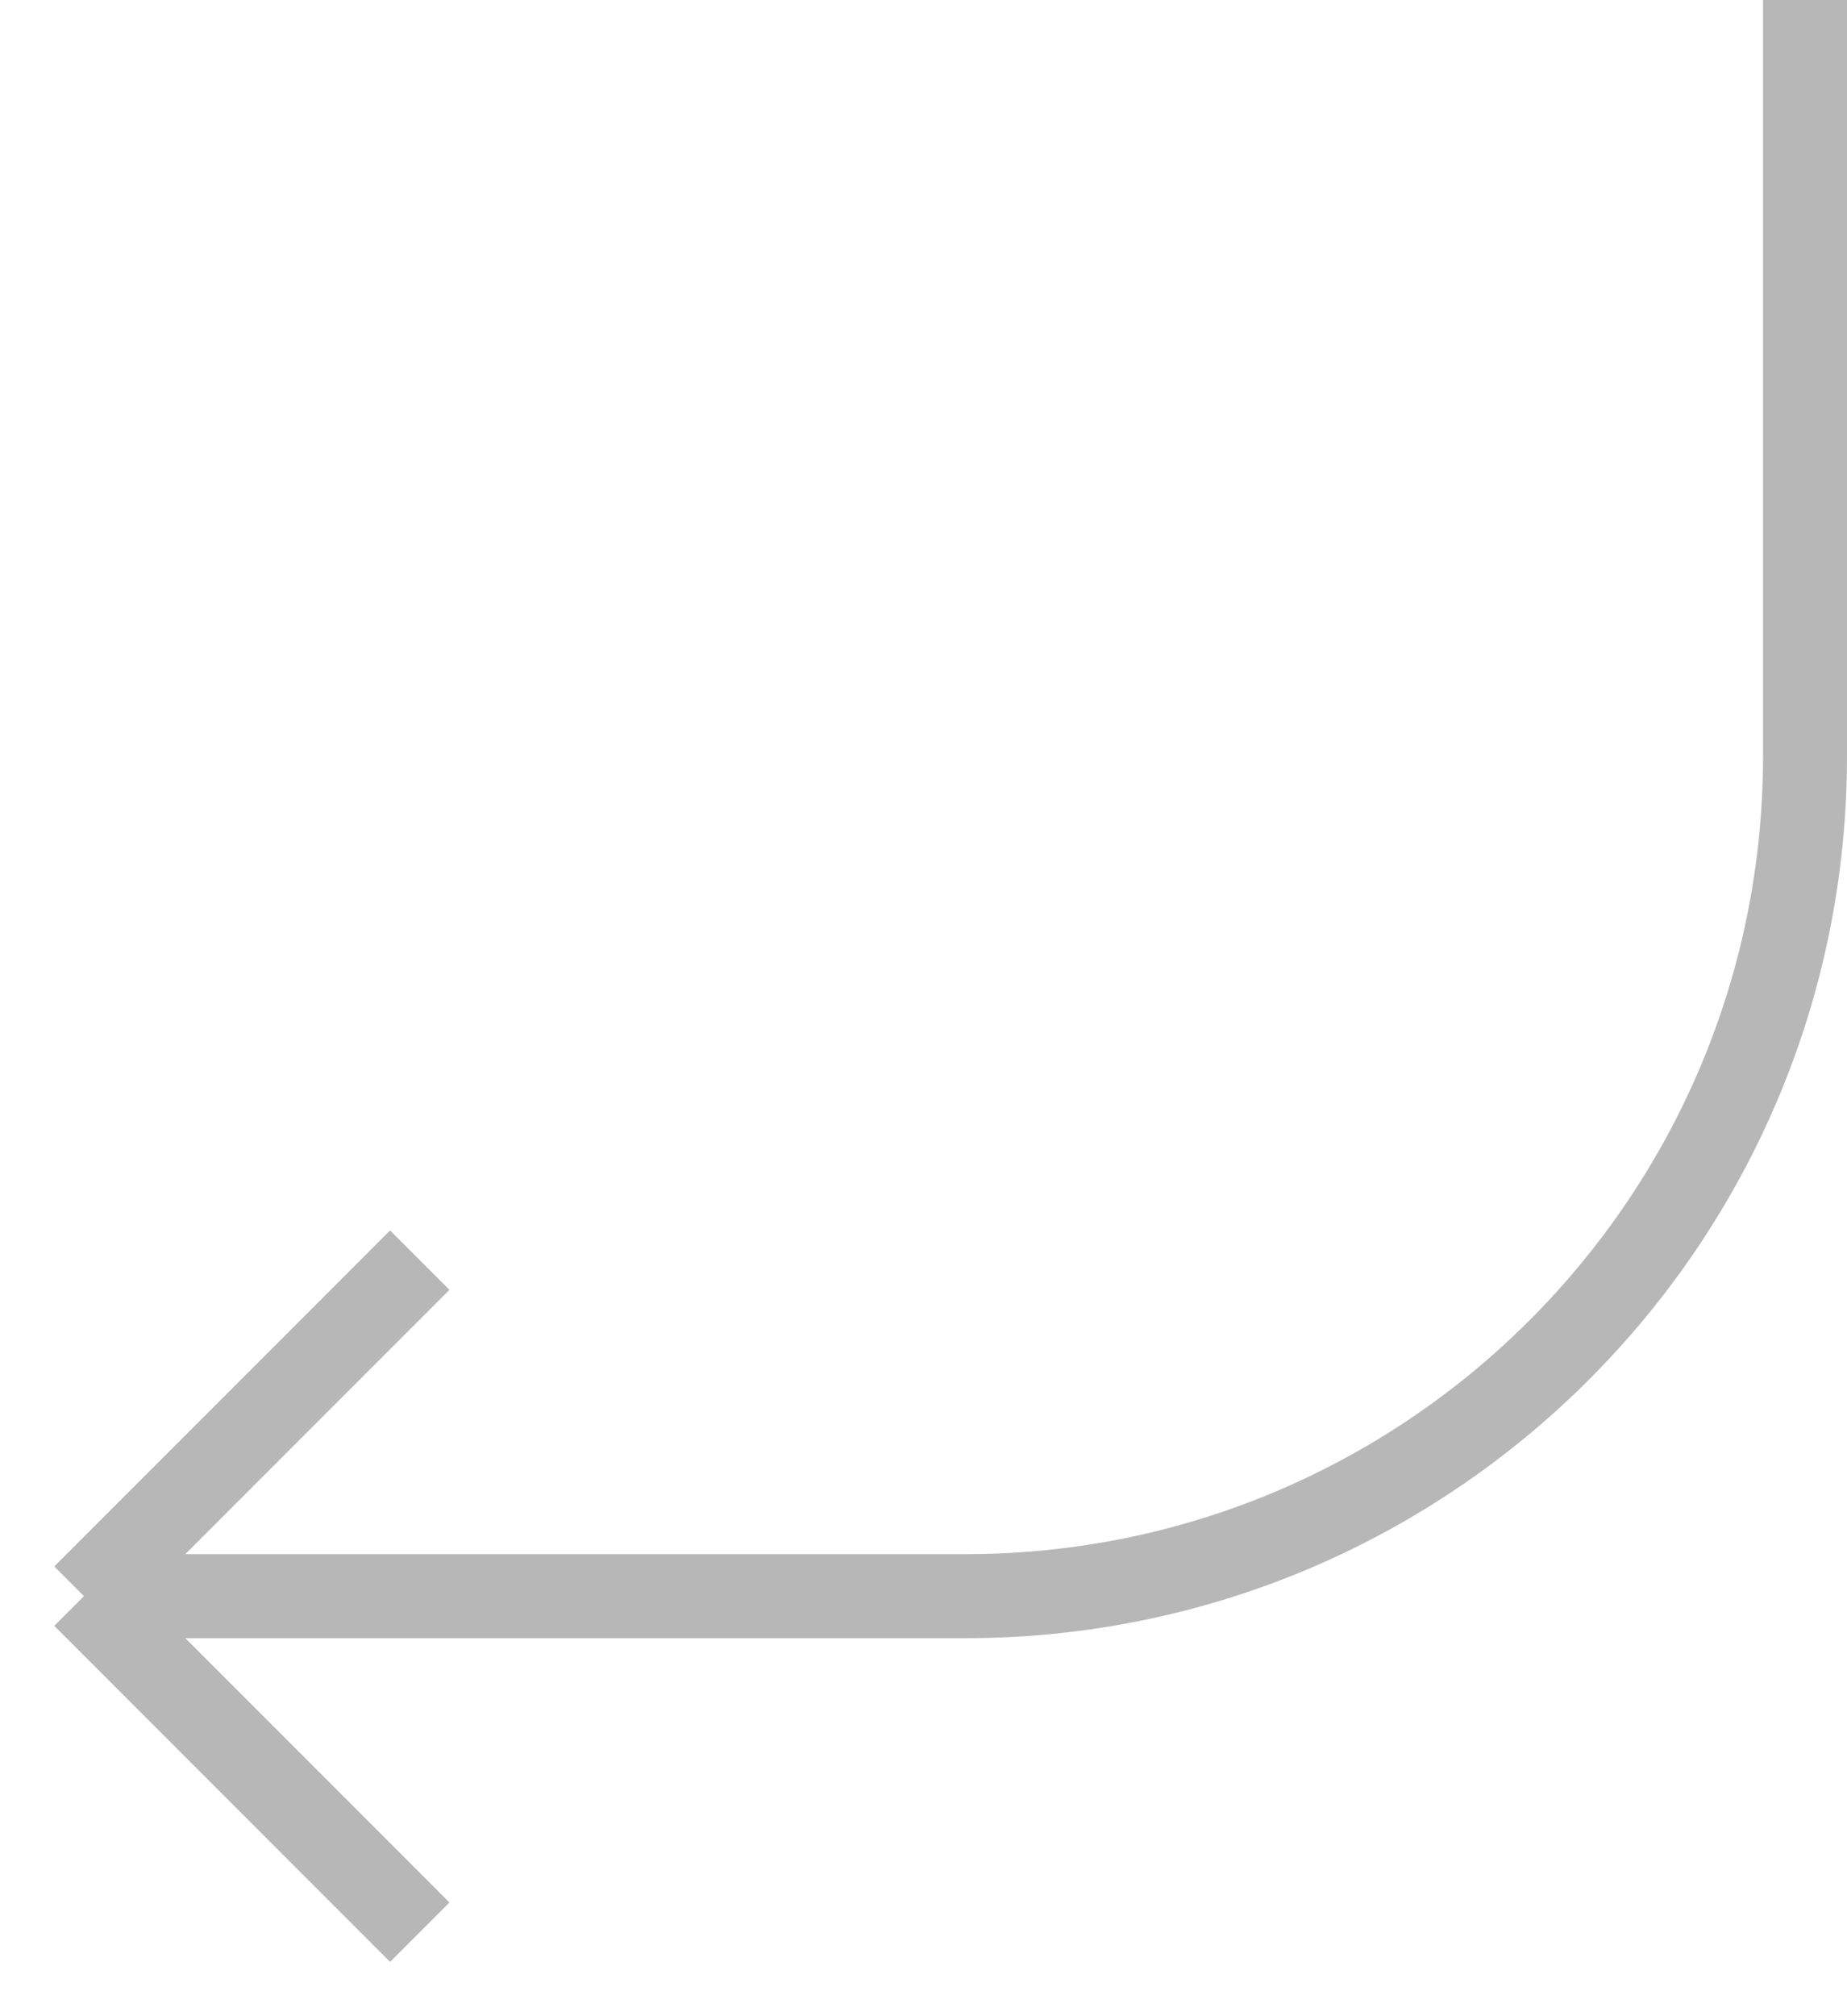 <?xml version="1.0" encoding="UTF-8"?> <svg xmlns="http://www.w3.org/2000/svg" width="22" height="24" viewBox="0 0 22 24" fill="none"><g clip-path="url(#clip0_182_870)"><path d="M1 19H11.5C17.023 19 21.5 14.523 21.5 9V0M1 19L5 15M1 19L5 23" stroke="#B7B7B7"></path></g><defs><clipPath id="clip0_182_870"><rect width="22" height="24" fill="white"></rect></clipPath></defs></svg> 